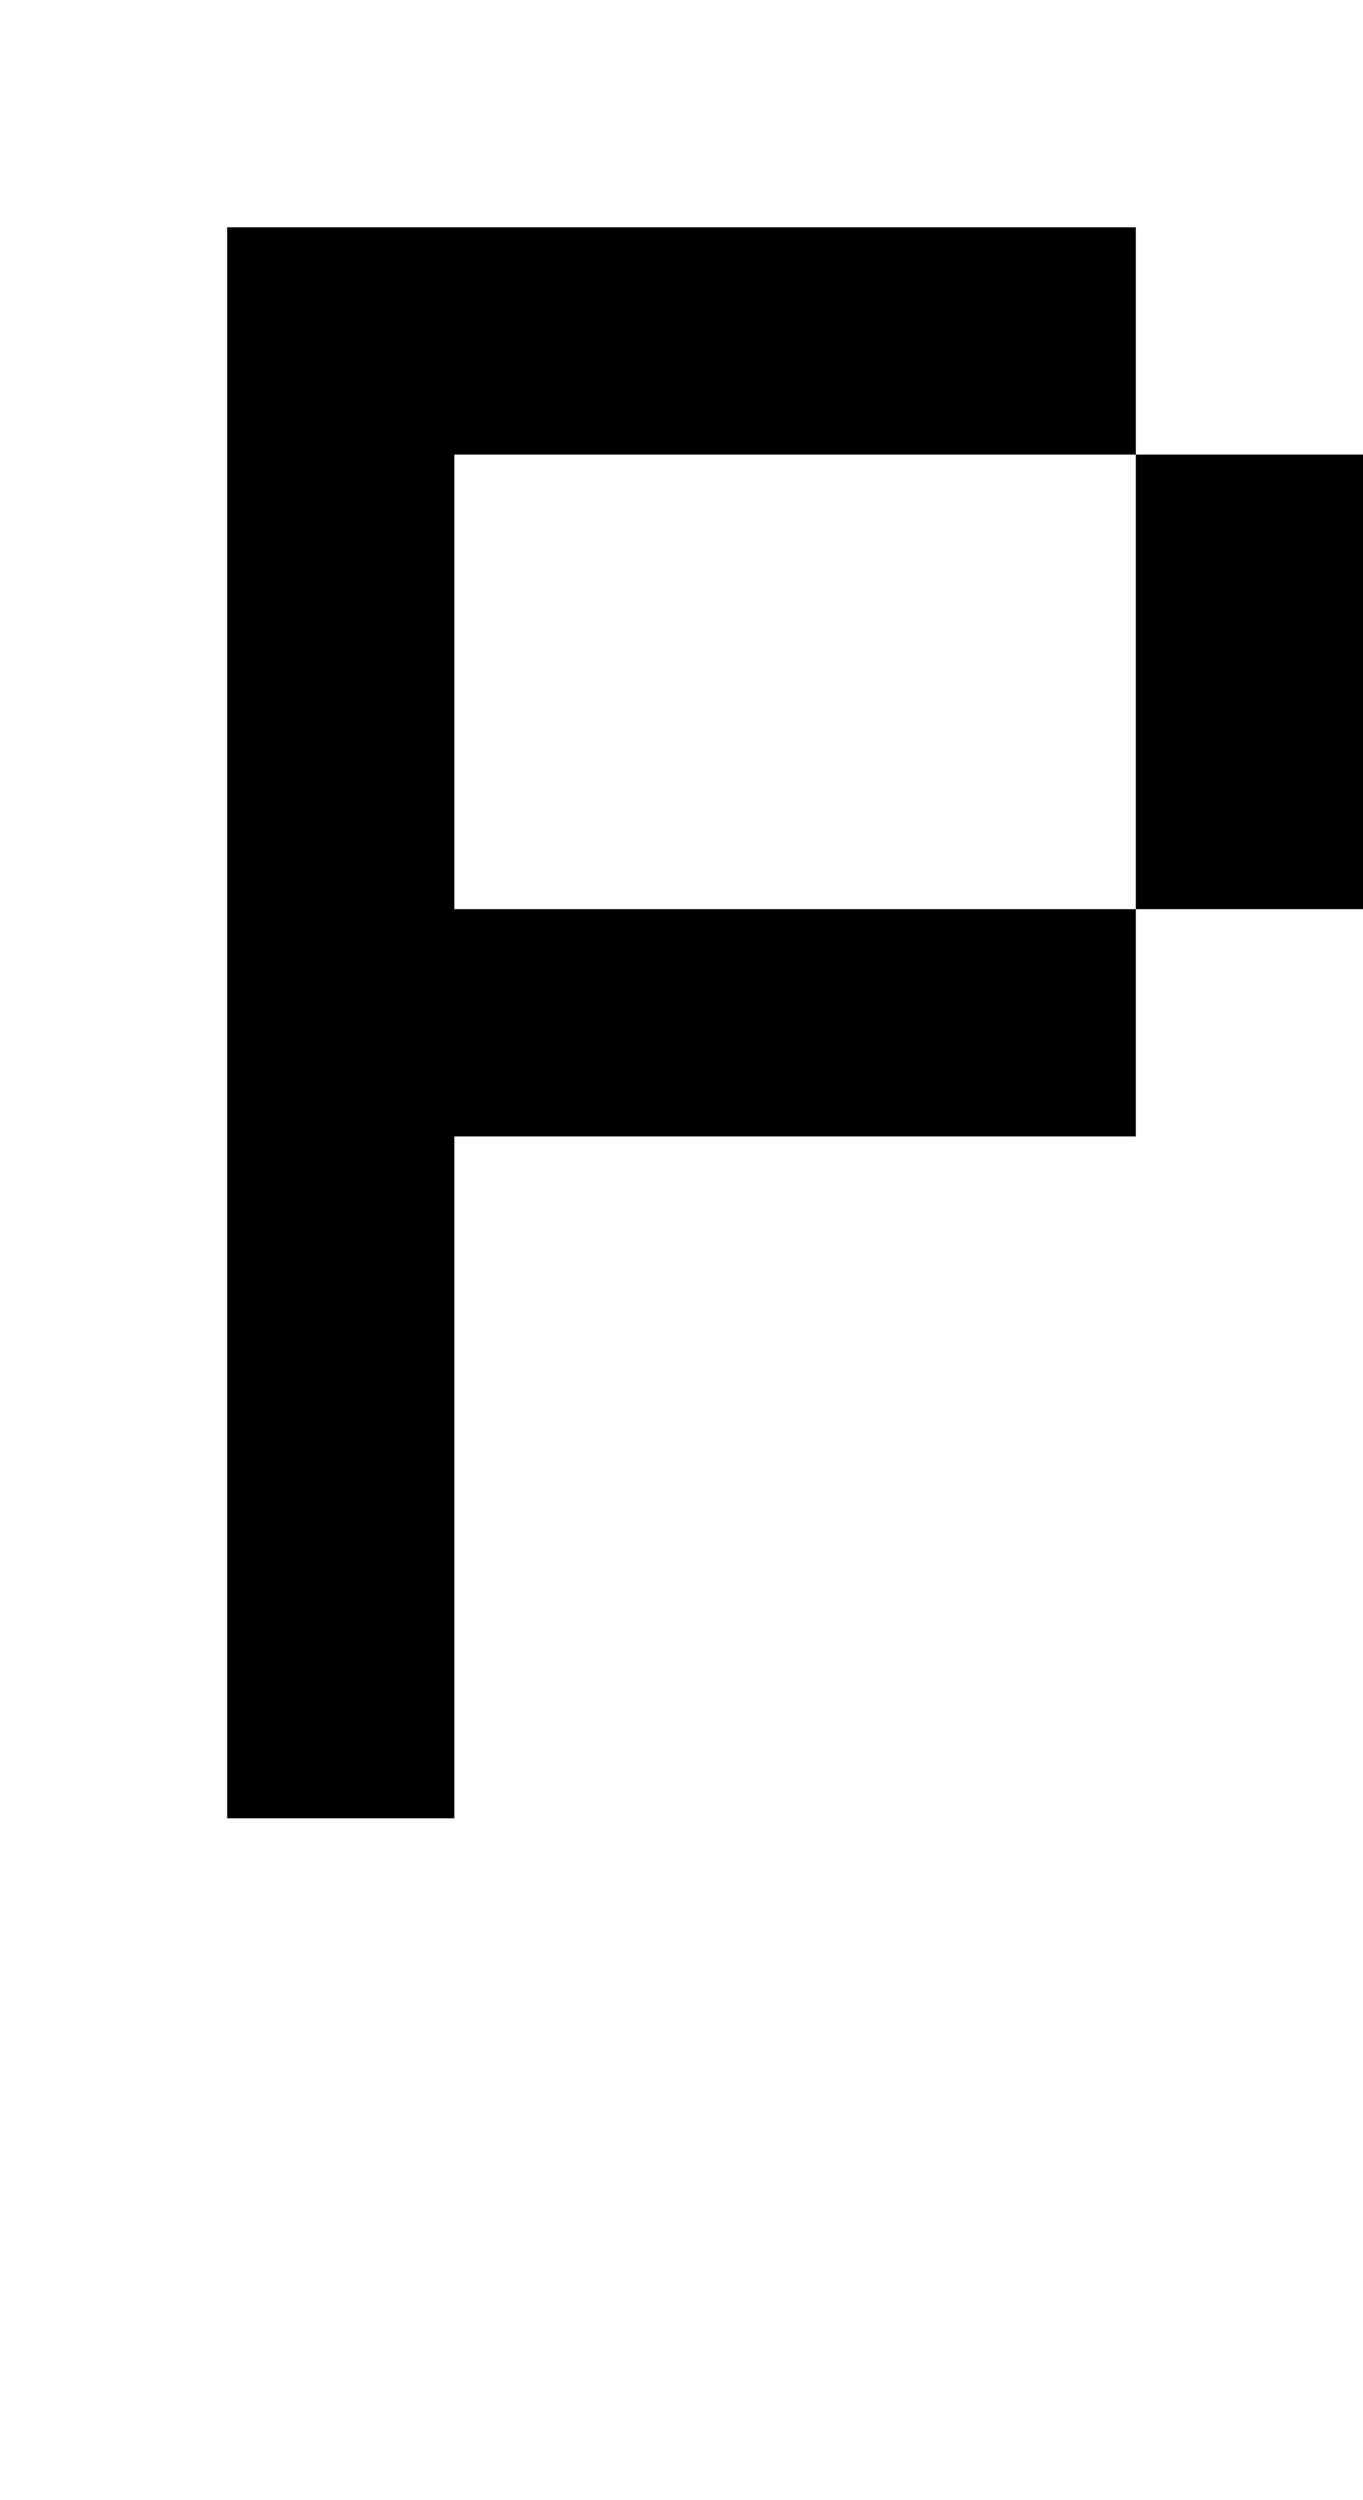 <?xml version="1.0" standalone="no"?>
<!DOCTYPE svg PUBLIC "-//W3C//DTD SVG 20010904//EN"
 "http://www.w3.org/TR/2001/REC-SVG-20010904/DTD/svg10.dtd">
<svg version="1.0" xmlns="http://www.w3.org/2000/svg"
 width="24pt" height="44pt" viewBox="0 0 24 44"
 preserveAspectRatio="xMidYMid meet">
<g transform="translate(0,44) scale(1,-1)"
fill="#000000" stroke="none">
<path d="M4 26 l0 -14 2 0 2 0 0 6 0 6 6 0 6 0 0 2 0 2 2 0 2 0 0 4 0 4 -2 0
-2 0 0 2 0 2 -8 0 -8 0 0 -14z m16 6 l0 -4 -6 0 -6 0 0 4 0 4 6 0 6 0 0 -4z"/>
</g>
</svg>
